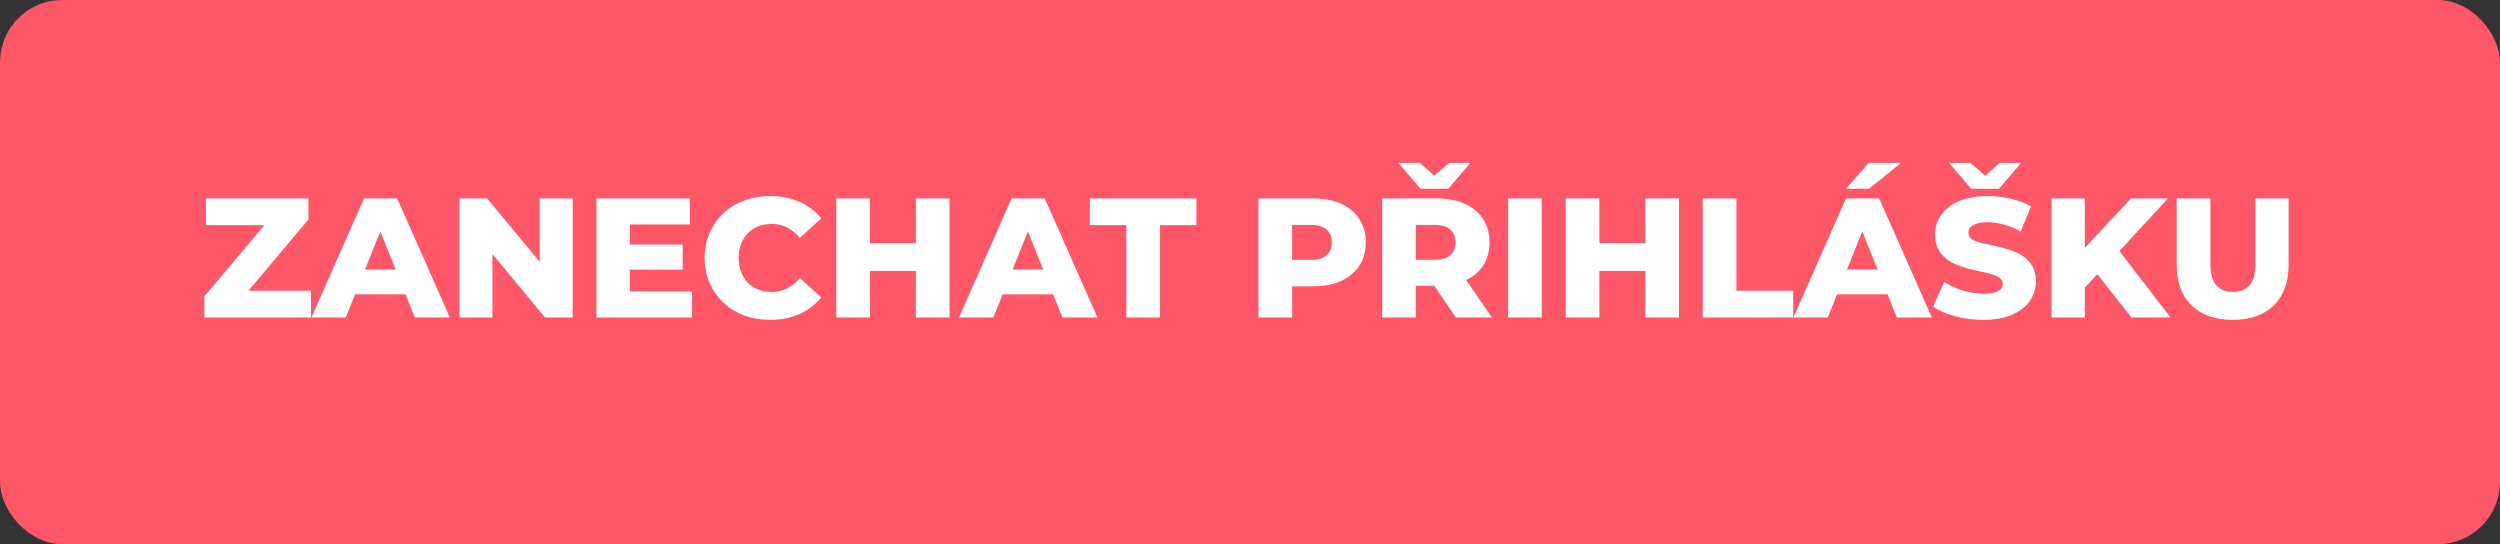 <?xml version="1.0" encoding="UTF-8"?> <svg xmlns="http://www.w3.org/2000/svg" width="441" height="96" viewBox="0 0 441 96" fill="none"><rect x="0" y="0" width="441" height="96" fill="#333333" stroke="none"/><rect width="441" height="96" rx="11" fill="#FF5668"></rect><path d="M36.05 56V52.28L48.41 37.61L49.13 39.71H36.32V35H54.41V38.72L42.05 53.39L41.33 51.29H54.86V56H36.05ZM54.941 56L64.211 35H70.061L79.361 56H73.181L65.921 37.91H68.261L61.001 56H54.941ZM60.011 51.92L61.541 47.54H71.801L73.331 51.92H60.011ZM81.045 56V35H85.935L97.515 48.98H95.205V35H101.025V56H96.135L84.555 42.02H86.865V56H81.045ZM110.675 43.13H120.425V47.57H110.675V43.13ZM111.095 51.41H122.075V56H105.215V35H121.685V39.59H111.095V51.41ZM135.841 56.42C134.181 56.42 132.641 56.16 131.221 55.64C129.821 55.1 128.601 54.34 127.561 53.36C126.541 52.38 125.741 51.23 125.161 49.91C124.581 48.57 124.291 47.1 124.291 45.5C124.291 43.9 124.581 42.44 125.161 41.12C125.741 39.78 126.541 38.62 127.561 37.64C128.601 36.66 129.821 35.91 131.221 35.39C132.641 34.85 134.181 34.58 135.841 34.58C137.781 34.58 139.511 34.92 141.031 35.6C142.571 36.28 143.851 37.26 144.871 38.54L141.091 41.96C140.411 41.16 139.661 40.55 138.841 40.13C138.041 39.71 137.141 39.5 136.141 39.5C135.281 39.5 134.491 39.64 133.771 39.92C133.051 40.2 132.431 40.61 131.911 41.15C131.411 41.67 131.011 42.3 130.711 43.04C130.431 43.78 130.291 44.6 130.291 45.5C130.291 46.4 130.431 47.22 130.711 47.96C131.011 48.7 131.411 49.34 131.911 49.88C132.431 50.4 133.051 50.8 133.771 51.08C134.491 51.36 135.281 51.5 136.141 51.5C137.141 51.5 138.041 51.29 138.841 50.87C139.661 50.45 140.411 49.84 141.091 49.04L144.871 52.46C143.851 53.72 142.571 54.7 141.031 55.4C139.511 56.08 137.781 56.42 135.841 56.42ZM161.56 35H167.5V56H161.56V35ZM153.46 56H147.52V35H153.46V56ZM161.98 47.81H153.04V42.89H161.98V47.81ZM169.17 56L178.44 35H184.29L193.59 56H187.41L180.15 37.91H182.49L175.23 56H169.17ZM174.24 51.92L175.77 47.54H186.03L187.56 51.92H174.24ZM198.689 56V39.71H192.239V35H211.049V39.71H204.629V56H198.689ZM221.993 56V35H231.593C233.513 35 235.163 35.31 236.543 35.93C237.943 36.55 239.023 37.45 239.783 38.63C240.543 39.79 240.923 41.17 240.923 42.77C240.923 44.35 240.543 45.72 239.783 46.88C239.023 48.04 237.943 48.94 236.543 49.58C235.163 50.2 233.513 50.51 231.593 50.51H225.293L227.933 47.93V56H221.993ZM227.933 48.56L225.293 45.83H231.233C232.473 45.83 233.393 45.56 233.993 45.02C234.613 44.48 234.923 43.73 234.923 42.77C234.923 41.79 234.613 41.03 233.993 40.49C233.393 39.95 232.473 39.68 231.233 39.68H225.293L227.933 36.95V48.56ZM243.819 56V35H253.419C255.339 35 256.989 35.31 258.369 35.93C259.769 36.55 260.849 37.45 261.609 38.63C262.369 39.79 262.749 41.17 262.749 42.77C262.749 44.35 262.369 45.72 261.609 46.88C260.849 48.02 259.769 48.9 258.369 49.52C256.989 50.12 255.339 50.42 253.419 50.42H247.119L249.759 47.93V56H243.819ZM256.809 56L251.589 48.35H257.919L263.169 56H256.809ZM249.759 48.56L247.119 45.83H253.059C254.299 45.83 255.219 45.56 255.819 45.02C256.439 44.48 256.749 43.73 256.749 42.77C256.749 41.79 256.439 41.03 255.819 40.49C255.219 39.95 254.299 39.68 253.059 39.68H247.119L249.759 36.95V48.56ZM250.569 33.29L246.669 28.73H250.449L254.679 32.45H251.379L255.609 28.73H259.389L255.489 33.29H250.569ZM266.026 56V35H271.966V56H266.026ZM290.232 35H296.172V56H290.232V35ZM282.132 56H276.192V35H282.132V56ZM290.652 47.81H281.712V42.89H290.652V47.81ZM300.362 56V35H306.302V51.29H316.322V56H300.362ZM316.357 56L325.627 35H331.477L340.777 56H334.597L327.337 37.91H329.677L322.417 56H316.357ZM321.427 51.92L322.957 47.54H333.217L334.747 51.92H321.427ZM325.627 33.29L329.647 28.73H335.347L329.707 33.29H325.627ZM349.841 56.42C348.121 56.42 346.461 56.21 344.861 55.79C343.281 55.35 341.991 54.79 340.991 54.11L342.941 49.73C343.881 50.33 344.961 50.83 346.181 51.23C347.421 51.61 348.651 51.8 349.871 51.8C350.691 51.8 351.351 51.73 351.851 51.59C352.351 51.43 352.711 51.23 352.931 50.99C353.171 50.73 353.291 50.43 353.291 50.09C353.291 49.61 353.071 49.23 352.631 48.95C352.191 48.67 351.621 48.44 350.921 48.26C350.221 48.08 349.441 47.9 348.581 47.72C347.741 47.54 346.891 47.31 346.031 47.03C345.191 46.75 344.421 46.39 343.721 45.95C343.021 45.49 342.451 44.9 342.011 44.18C341.571 43.44 341.351 42.51 341.351 41.39C341.351 40.13 341.691 38.99 342.371 37.97C343.071 36.95 344.111 36.13 345.491 35.51C346.871 34.89 348.591 34.58 350.651 34.58C352.031 34.58 353.381 34.74 354.701 35.06C356.041 35.36 357.231 35.81 358.271 36.41L356.441 40.82C355.441 40.28 354.451 39.88 353.471 39.62C352.491 39.34 351.541 39.2 350.621 39.2C349.801 39.2 349.141 39.29 348.641 39.47C348.141 39.63 347.781 39.85 347.561 40.13C347.341 40.41 347.231 40.73 347.231 41.09C347.231 41.55 347.441 41.92 347.861 42.2C348.301 42.46 348.871 42.68 349.571 42.86C350.291 43.02 351.071 43.19 351.911 43.37C352.771 43.55 353.621 43.78 354.461 44.06C355.321 44.32 356.101 44.68 356.801 45.14C357.501 45.58 358.061 46.17 358.481 46.91C358.921 47.63 359.141 48.54 359.141 49.64C359.141 50.86 358.791 51.99 358.091 53.03C357.411 54.05 356.381 54.87 355.001 55.49C353.641 56.11 351.921 56.42 349.841 56.42ZM347.711 33.29L343.811 28.73H347.591L351.821 32.45H348.521L352.751 28.73H356.531L352.631 33.29H347.711ZM367.195 51.35L366.865 44.69L375.895 35H382.435L373.435 44.75L370.135 48.2L367.195 51.35ZM361.885 56V35H367.765V56H361.885ZM375.985 56L369.145 47.33L373.015 43.19L382.885 56H375.985ZM393.841 56.42C390.741 56.42 388.321 55.57 386.581 53.87C384.841 52.17 383.971 49.76 383.971 46.64V35H389.911V46.46C389.911 48.26 390.261 49.55 390.961 50.33C391.681 51.11 392.661 51.5 393.901 51.5C395.141 51.5 396.111 51.11 396.811 50.33C397.511 49.55 397.861 48.26 397.861 46.46V35H403.711V46.64C403.711 49.76 402.841 52.17 401.101 53.87C399.361 55.57 396.941 56.42 393.841 56.42Z" fill="white"></path></svg> 